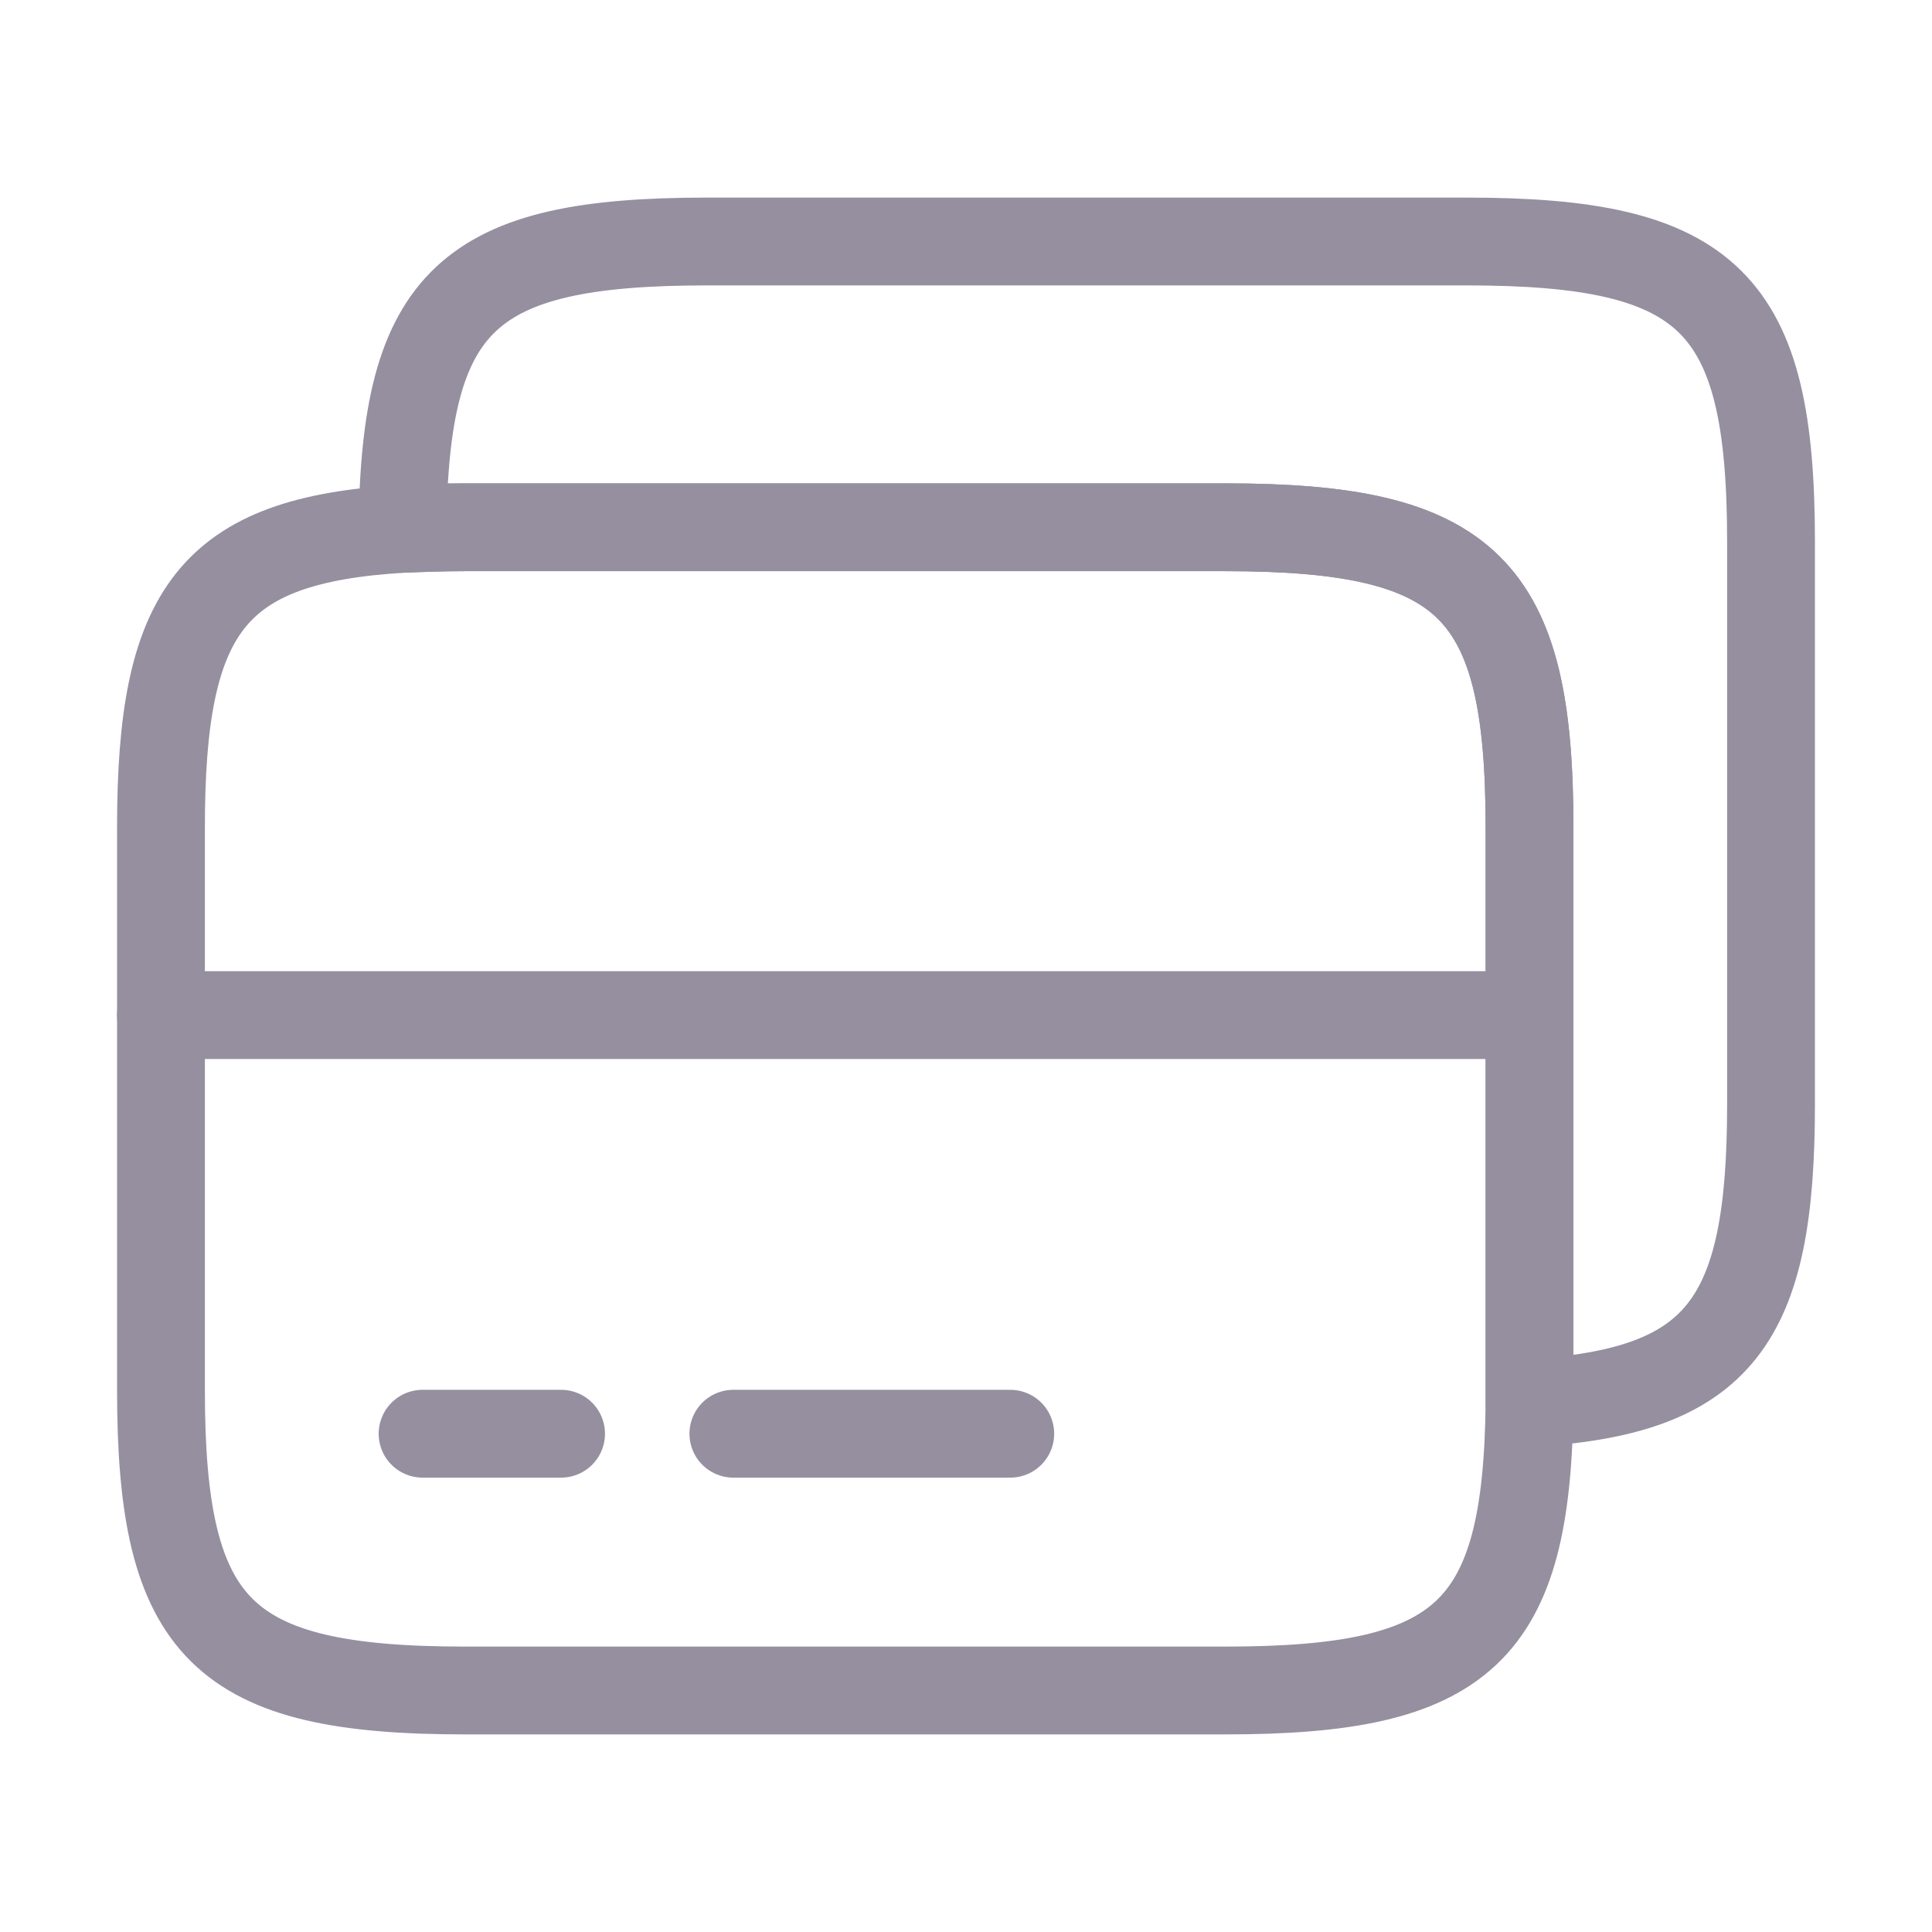 <svg width="22" height="22" viewBox="0 0 22 22" fill="none" xmlns="http://www.w3.org/2000/svg">
<path d="M1.833 11.559H17.417" stroke="#958F9F" stroke-miterlimit="10" stroke-linecap="round" stroke-linejoin="round"/>
<path d="M17.417 9.423V15.977C17.389 18.59 16.674 19.25 13.952 19.25H5.298C2.53 19.25 1.833 18.562 1.833 15.831V9.423C1.833 6.948 2.411 6.151 4.583 6.022C4.803 6.013 5.042 6.004 5.298 6.004H13.952C16.72 6.004 17.417 6.691 17.417 9.423Z" stroke="#958F9F" stroke-linecap="round" stroke-linejoin="round"/>
<path d="M20.167 6.169V12.577C20.167 15.052 19.589 15.849 17.417 15.977V9.423C17.417 6.692 16.72 6.004 13.952 6.004H5.298C5.042 6.004 4.803 6.013 4.583 6.022C4.611 3.41 5.326 2.75 8.048 2.75H16.702C19.47 2.75 20.167 3.438 20.167 6.169Z" stroke="#958F9F" stroke-linecap="round" stroke-linejoin="round"/>
<path d="M4.812 16.326H6.389" stroke="#958F9F" stroke-miterlimit="10" stroke-linecap="round" stroke-linejoin="round"/>
<path d="M8.351 16.326H11.504" stroke="#958F9F" stroke-miterlimit="10" stroke-linecap="round" stroke-linejoin="round"/>
</svg>
